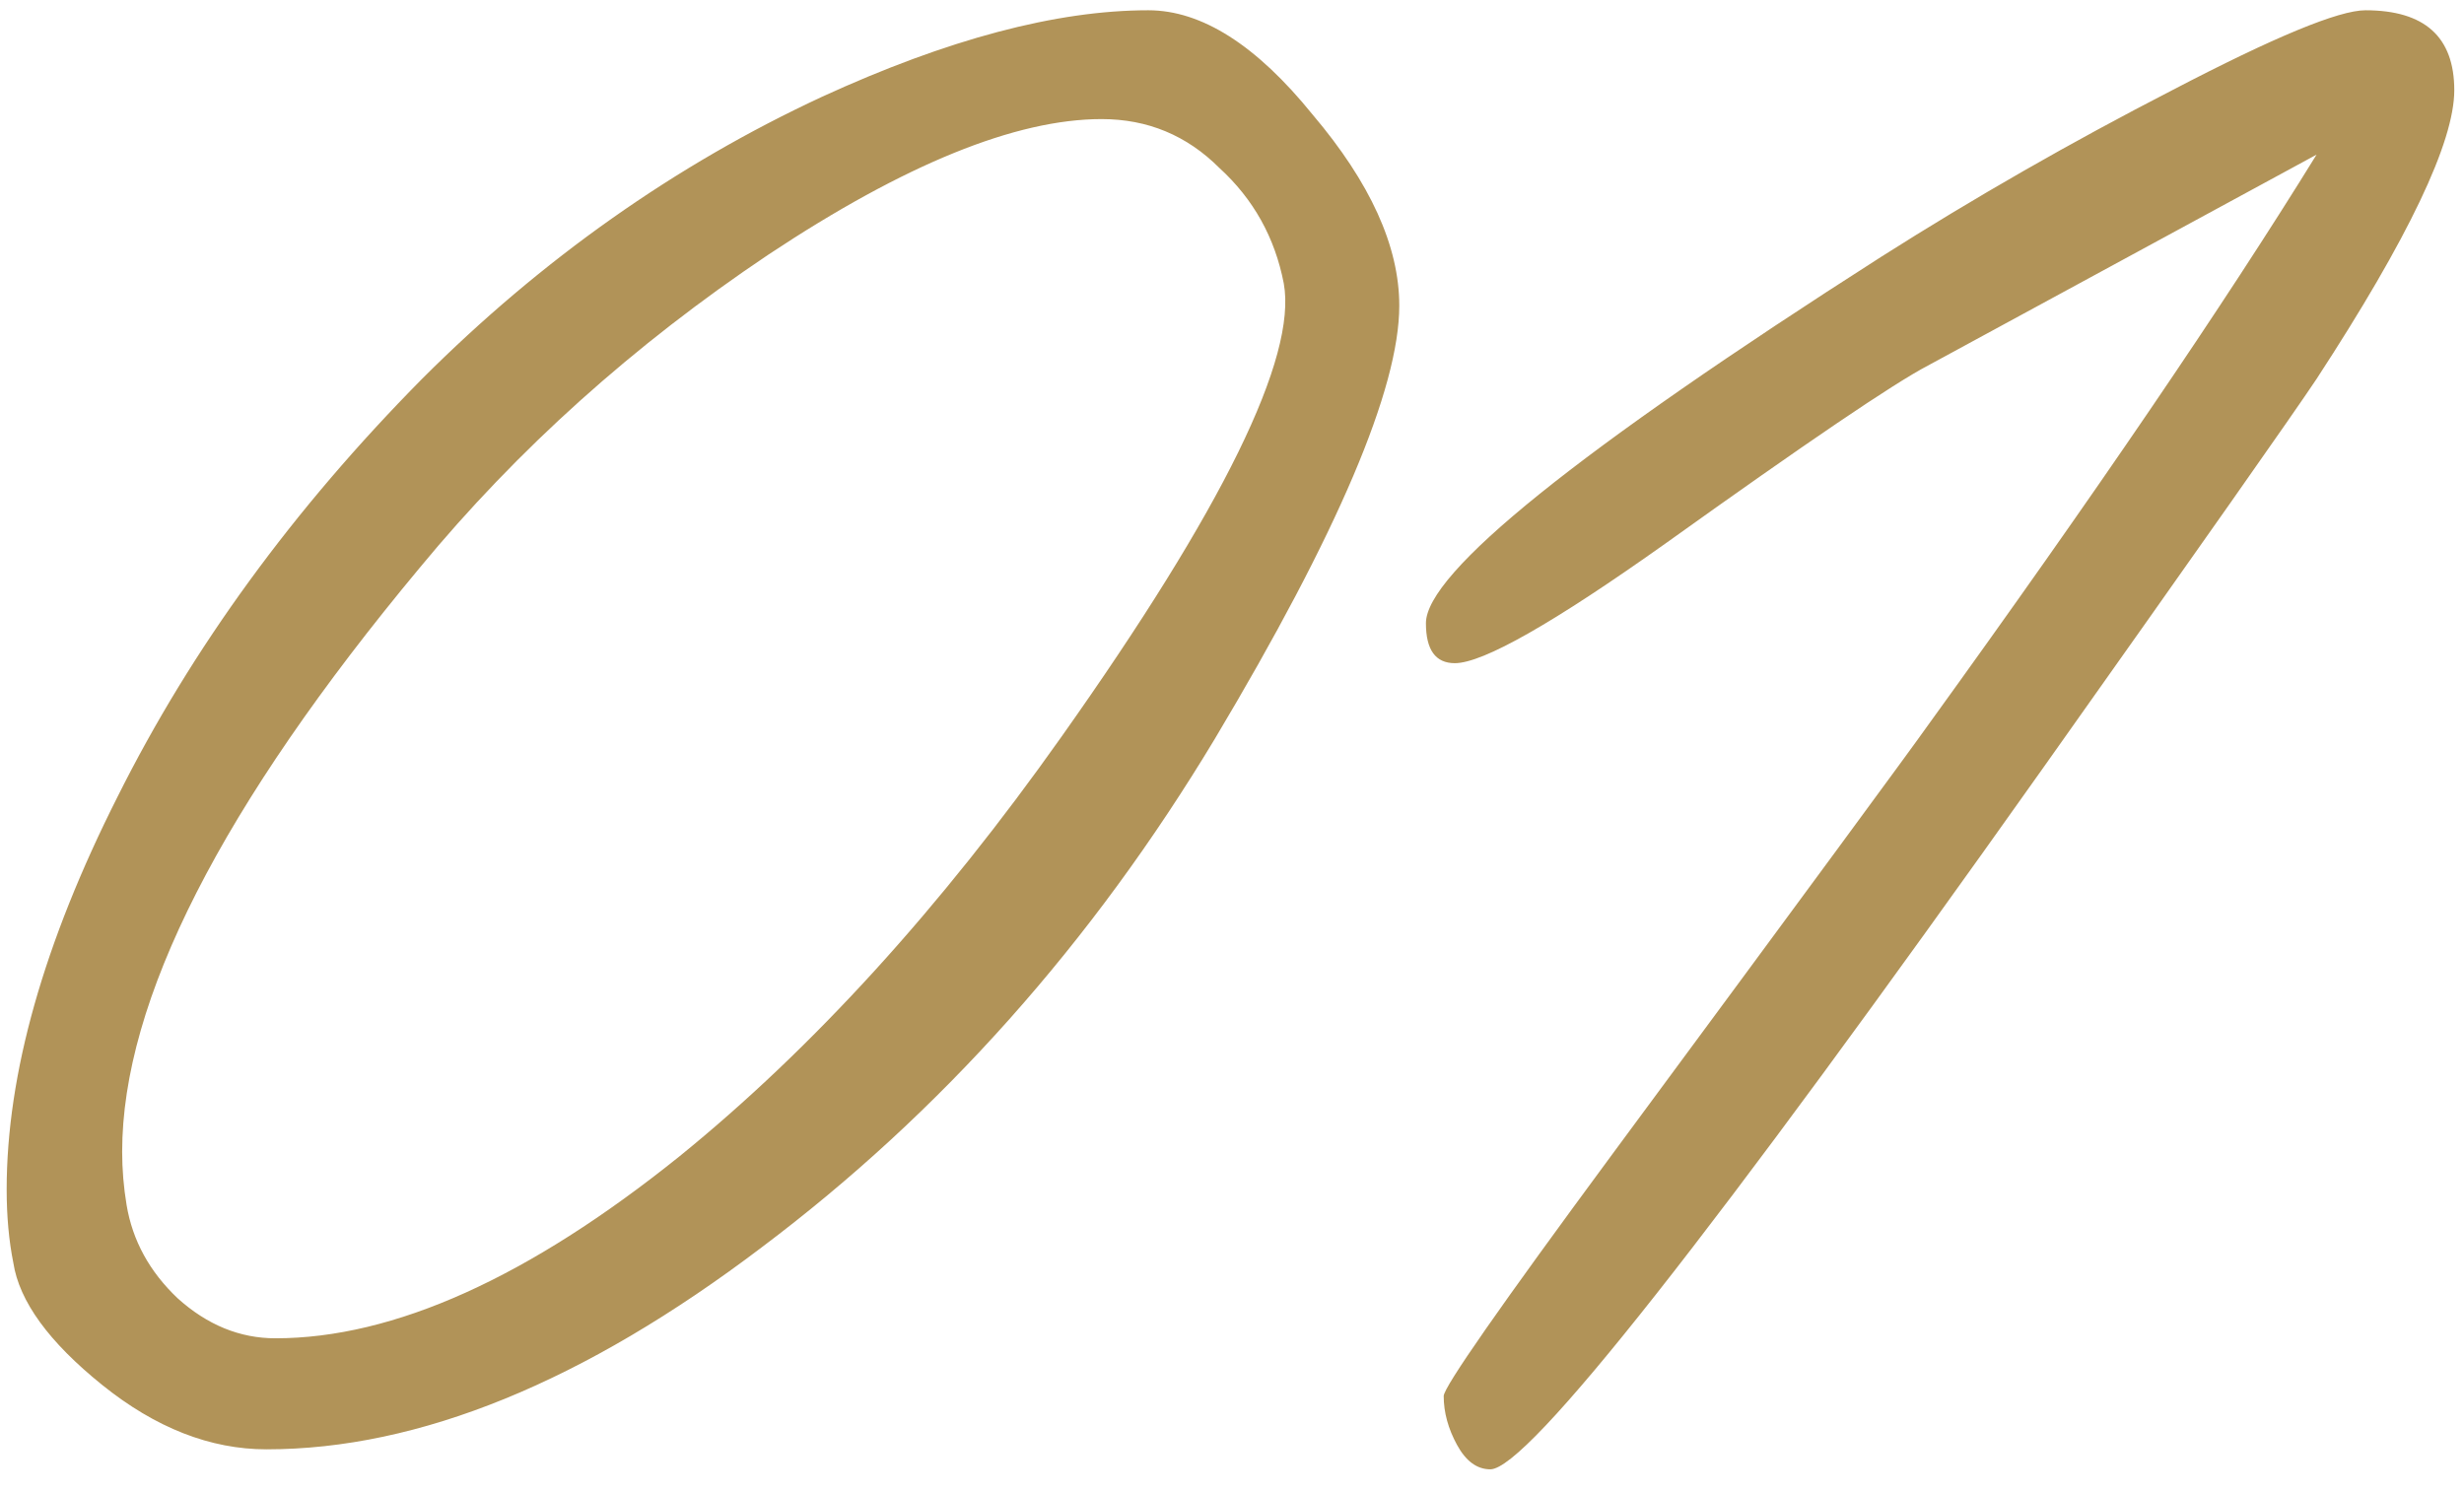 <?xml version="1.0" encoding="UTF-8"?> <svg xmlns="http://www.w3.org/2000/svg" width="71" height="43" viewBox="0 0 71 43" fill="none"> <path d="M40.32 8.808C40.32 11.197 38.549 15.357 35.008 21.288C31.467 27.176 27.115 32.061 21.952 35.944C16.832 39.827 12.075 41.768 7.68 41.768C6.059 41.768 4.48 41.149 2.944 39.912C1.408 38.675 0.555 37.501 0.384 36.392C0.256 35.752 0.192 35.048 0.192 34.28C0.192 30.952 1.259 27.176 3.392 22.952C5.525 18.685 8.448 14.675 12.16 10.92C15.616 7.464 19.456 4.755 23.68 2.792C27.307 1.128 30.443 0.296 33.088 0.296C34.624 0.296 36.203 1.299 37.824 3.304C39.488 5.267 40.32 7.101 40.32 8.808ZM36.992 8.168C36.736 6.845 36.117 5.736 35.136 4.84C34.197 3.901 33.067 3.432 31.744 3.432C29.269 3.432 26.069 4.733 22.144 7.336C18.261 9.939 14.912 12.947 12.096 16.36C6.379 23.229 3.52 28.84 3.52 33.192C3.52 33.704 3.563 34.216 3.648 34.728C3.819 35.752 4.309 36.648 5.12 37.416C5.973 38.184 6.912 38.568 7.936 38.568C11.349 38.568 15.232 36.819 19.584 33.32C23.424 30.205 27.093 26.173 30.592 21.224C35.243 14.653 37.376 10.301 36.992 8.168ZM70.72 2.6C70.72 4.093 69.397 6.867 66.752 10.92C66.069 11.944 63.445 15.677 58.88 22.12C49.323 35.603 44.011 42.344 42.944 42.344C42.56 42.344 42.24 42.109 41.984 41.64C41.728 41.171 41.6 40.701 41.6 40.232C41.6 39.976 43.221 37.651 46.464 33.256C52.011 25.747 55.04 21.629 55.552 20.904C60.331 14.291 64.064 8.808 66.752 4.456L55.552 10.536C54.571 11.048 52.053 12.755 48 15.656C44.757 17.96 42.731 19.112 41.92 19.112C41.365 19.112 41.088 18.728 41.088 17.96C41.088 16.509 45.461 12.989 54.208 7.4C56.896 5.693 59.691 4.093 62.592 2.6C65.536 1.064 67.392 0.296 68.16 0.296C69.867 0.296 70.72 1.064 70.72 2.6Z" fill="#B19358"></path> </svg> 